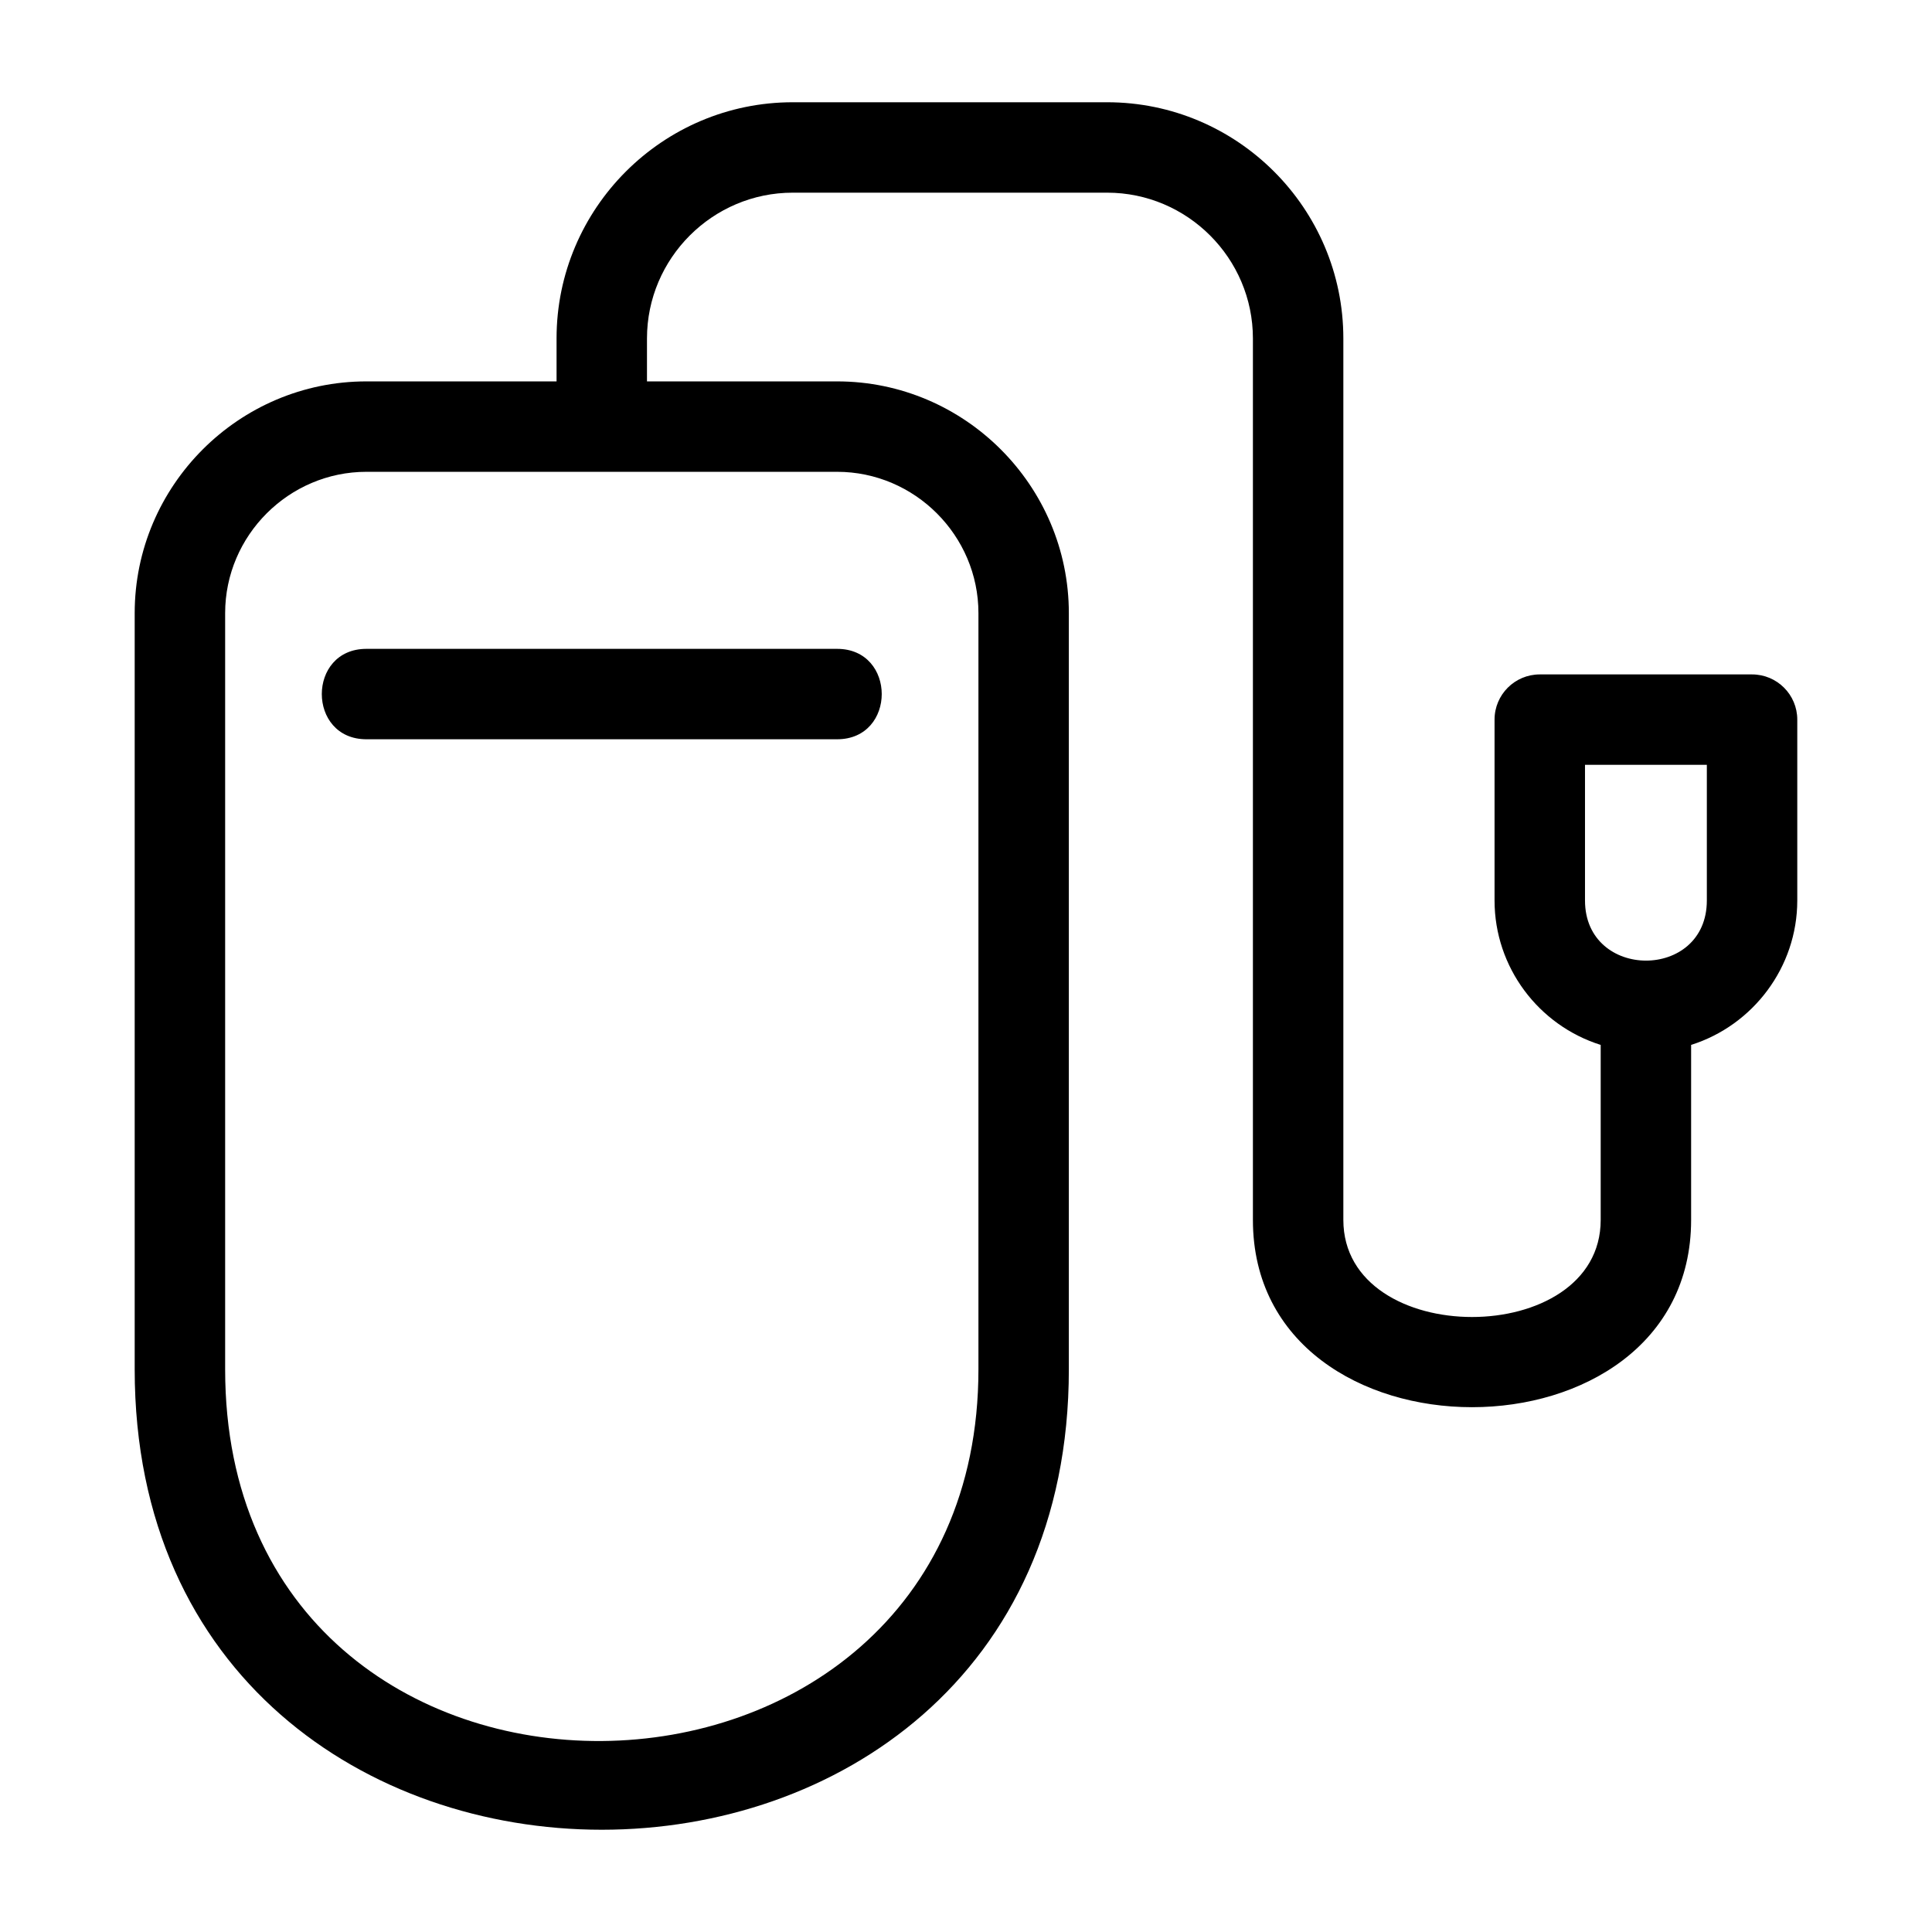 <?xml version="1.0" encoding="UTF-8"?>
<!-- Uploaded to: SVG Repo, www.svgrepo.com, Generator: SVG Repo Mixer Tools -->
<svg fill="#000000" width="800px" height="800px" version="1.1" viewBox="144 144 512 512" xmlns="http://www.w3.org/2000/svg">
 <path d="m241.11 245.07h50.383v-11.379c0-34.488 28.105-62.594 62.594-62.594h83.312c34.496 0 62.602 28.098 62.602 62.594v233.6c0 34.305 68.199 34.305 68.199 0v-46.379c-16.461-5.176-28.129-20.555-28.129-38.273v-47.934c0-6.617 5.367-11.977 11.984-11.977h56.258c6.617 0 11.984 5.363 11.984 11.977v47.934c0 17.645-11.68 33.074-28.133 38.27v46.383c0 66.172-116.13 66.172-116.13 0v-233.6c0-21.262-17.371-38.633-38.633-38.633h-83.312c-21.254 0-38.633 17.375-38.633 38.633v11.379h50.383c33.805 0 61.414 27.617 61.414 61.422v200.4c0 162.67-247.56 162.68-247.56 0v-200.4c0-33.805 27.609-61.422 61.414-61.422zm355.22 101.62h-32.289v35.949c0 21.191 32.289 21.297 32.289 0zm-355.22-6.777c-15.773 0-15.773-23.961 0-23.961h124.73c15.773 0 15.773 23.961 0 23.961zm124.73-70.879h-124.73c-20.57 0-37.445 16.883-37.445 37.453v200.4c0 132.79 199.63 129.88 199.63 0v-200.4c0-20.57-16.883-37.453-37.453-37.453z"/>
</svg>